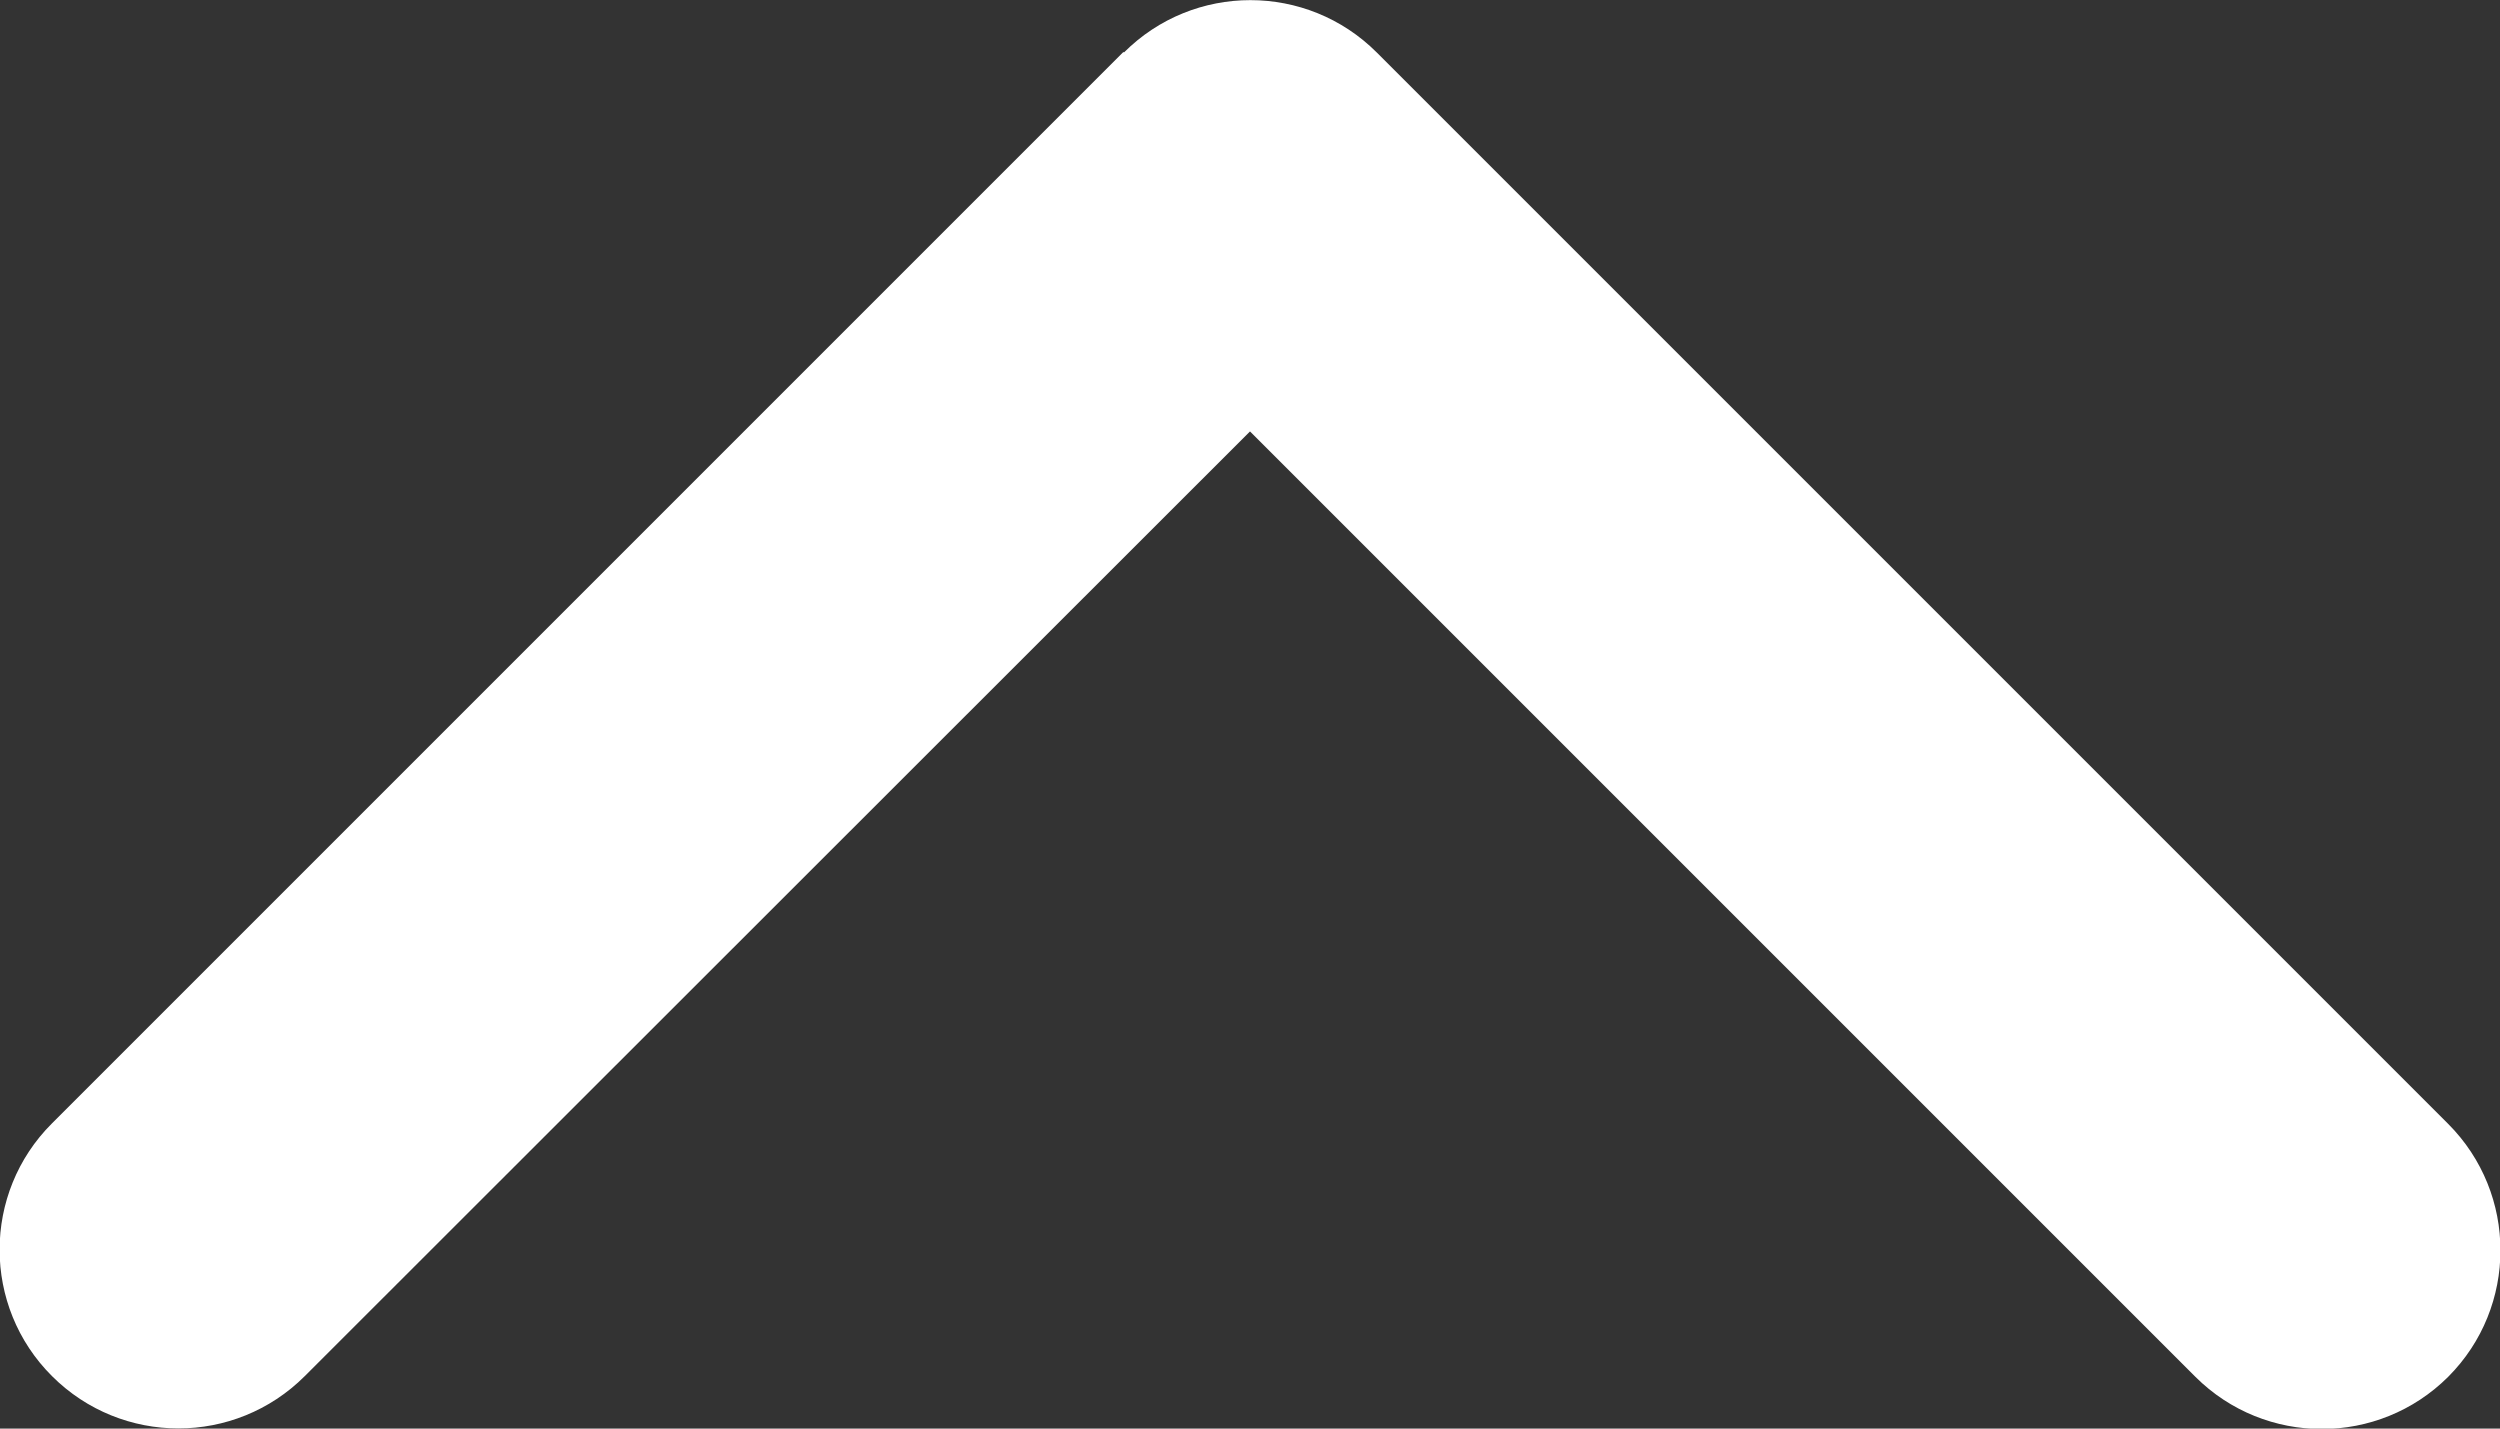 <?xml version="1.0" encoding="UTF-8"?>
<svg xmlns="http://www.w3.org/2000/svg" width="14" height="8" viewBox="0 0 14 8" fill="none">
  <rect x="0" y="0" width="14" height="8" fill="#333333" stroke="none"/>
  <path d="M6.294 0.294C6.685 -0.097 7.319 -0.097 7.71 0.294L13.71 6.294C14.1 6.685 14.1 7.319 13.71 7.71C13.319 8.1 12.685 8.1 12.294 7.71L7 2.416L1.707 7.706C1.316 8.097 0.682 8.097 0.291 7.706C-0.1 7.316 -0.1 6.681 0.291 6.291L6.291 0.291L6.294 0.294Z" fill="white"></path>
</svg>
